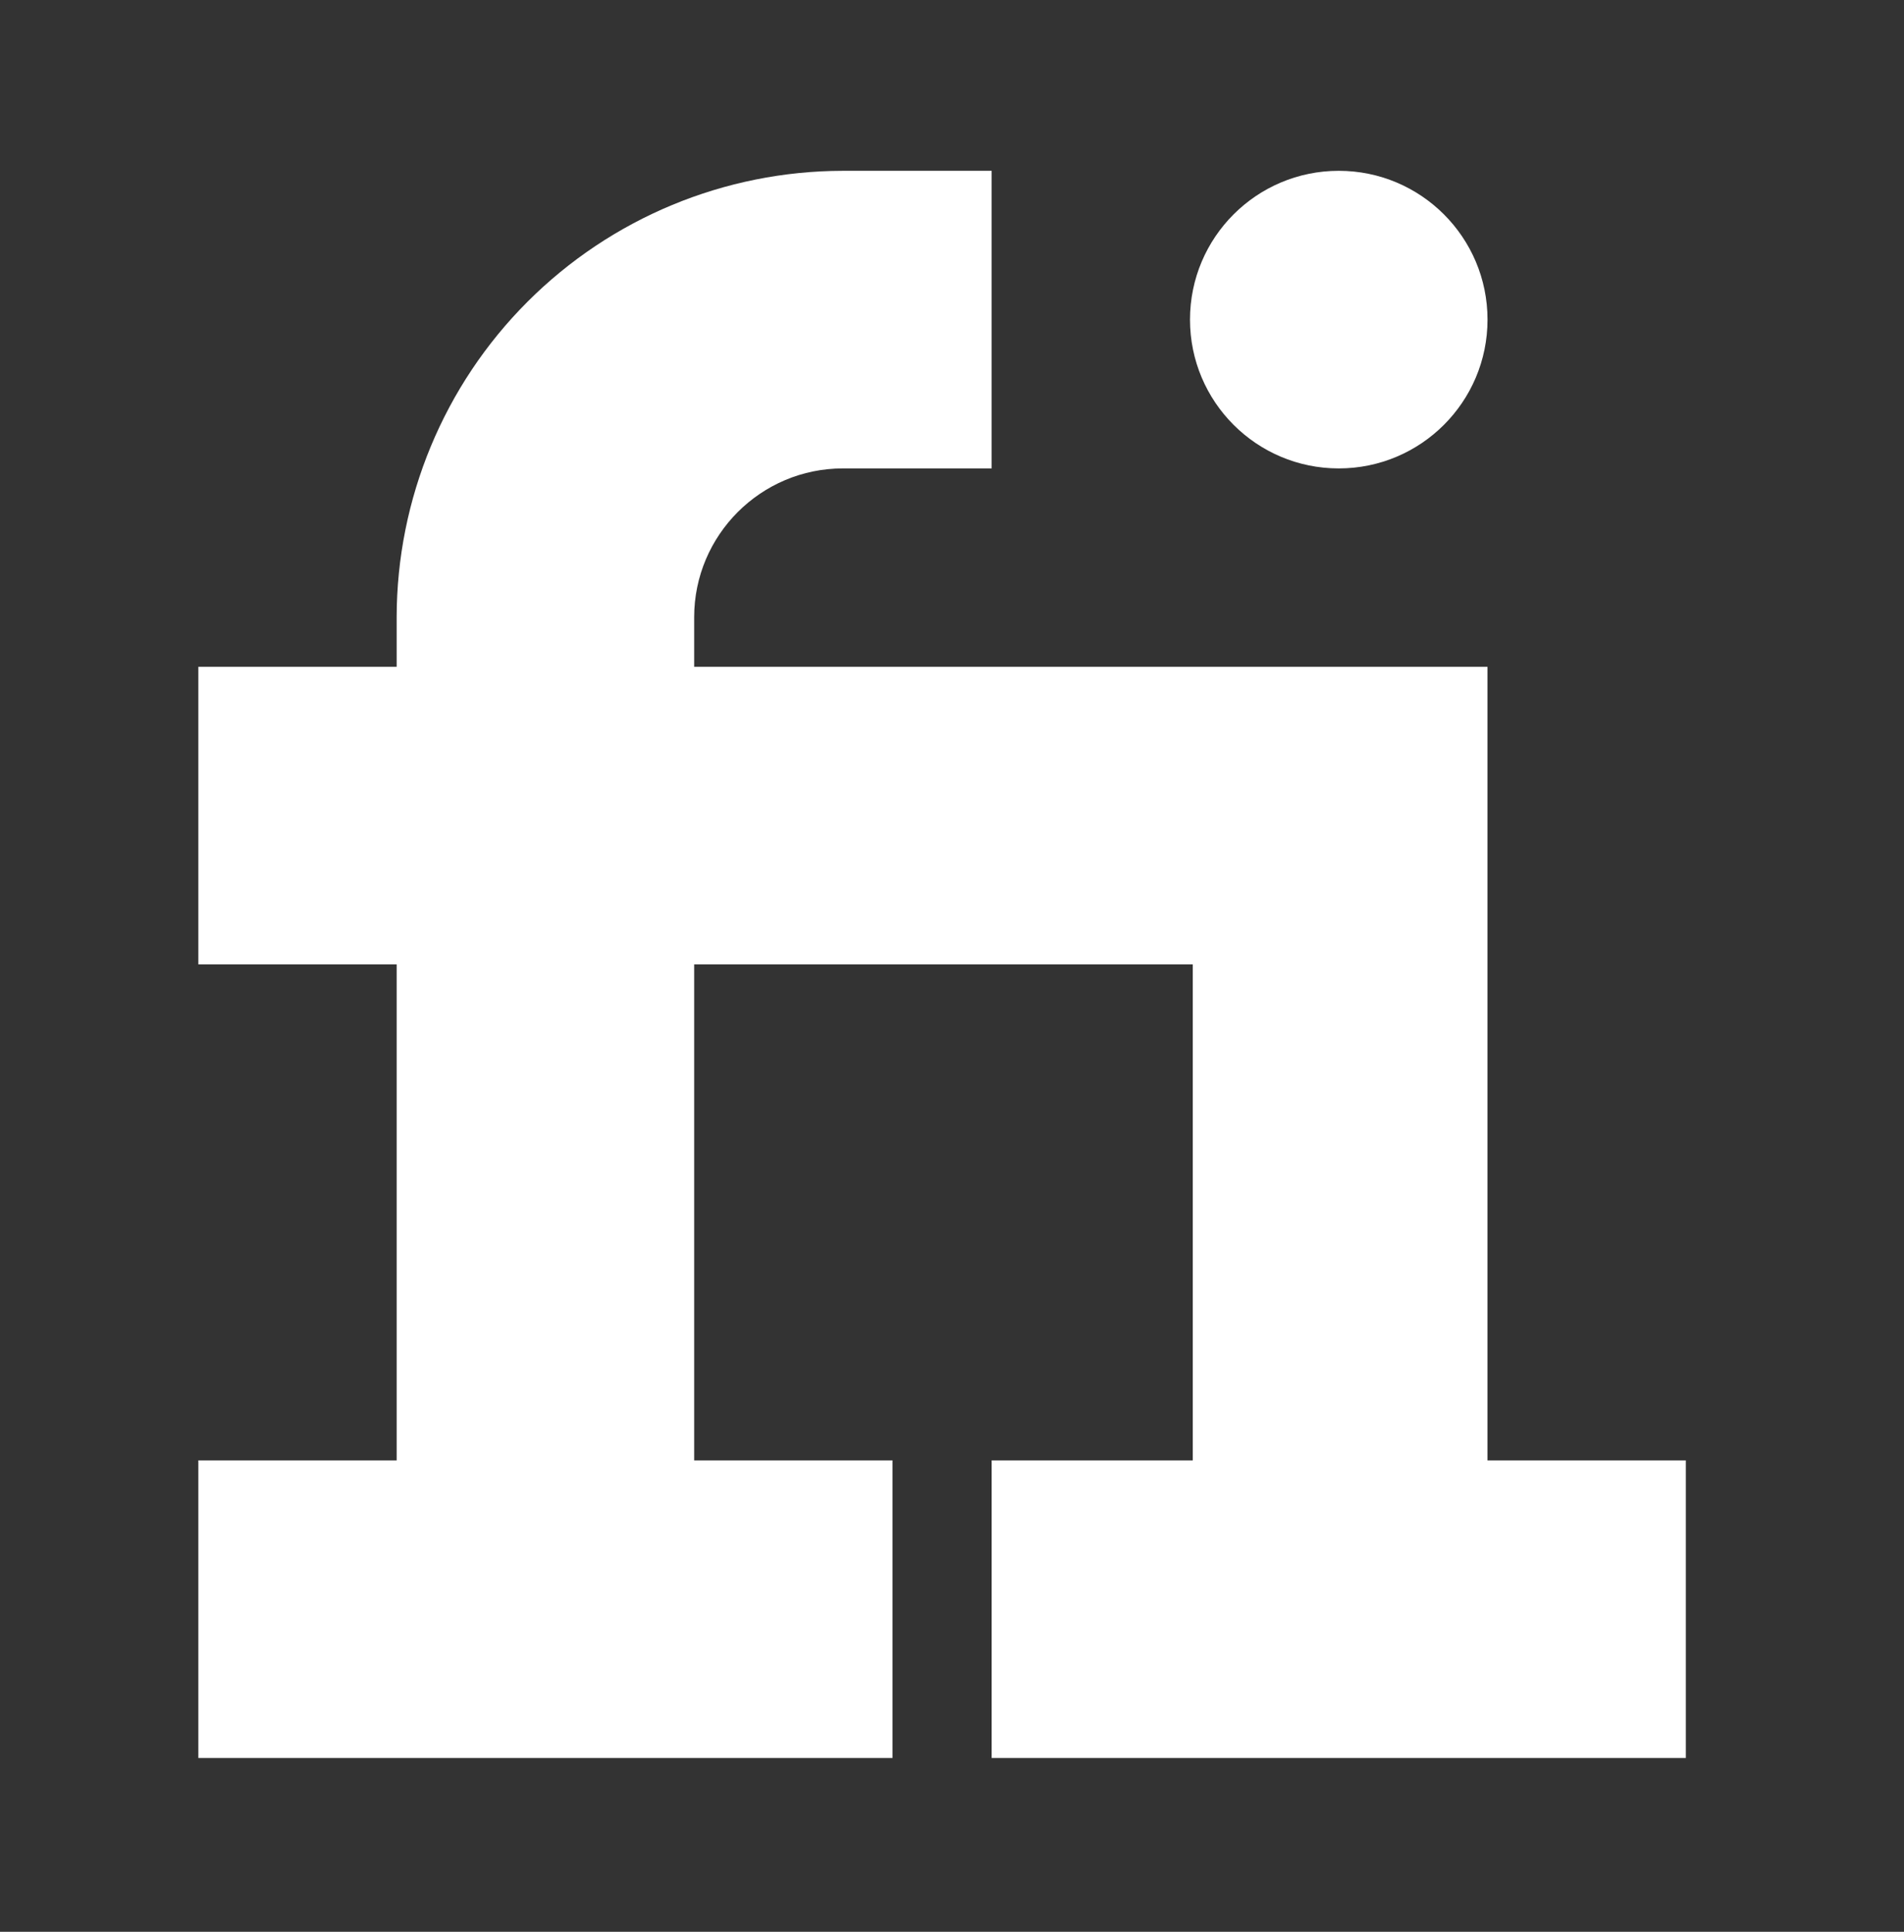 <svg width="70" height="71" viewBox="0 0 70 71" fill="none" xmlns="http://www.w3.org/2000/svg">
<rect x="0" y="0" width="70" height="71" fill="#333333" stroke="none"/>
<path d="M54.687 53.674V24.508H25.521V22.685C25.521 19.669 27.974 17.216 30.989 17.216H36.458V6.278H30.989C26.64 6.284 22.47 8.014 19.394 11.09C16.319 14.165 14.589 18.335 14.583 22.685V24.508H7.292V35.445H14.583V53.674H7.292V64.612H32.812V53.674H25.521V35.445H43.852V53.674H36.458V64.612H61.979V53.674H54.687Z" fill="white"/>
<path d="M49.219 17.216C52.239 17.216 54.688 14.767 54.688 11.747C54.688 8.727 52.239 6.278 49.219 6.278C46.198 6.278 43.75 8.727 43.75 11.747C43.75 14.767 46.198 17.216 49.219 17.216Z" fill="white"/>
</svg>
